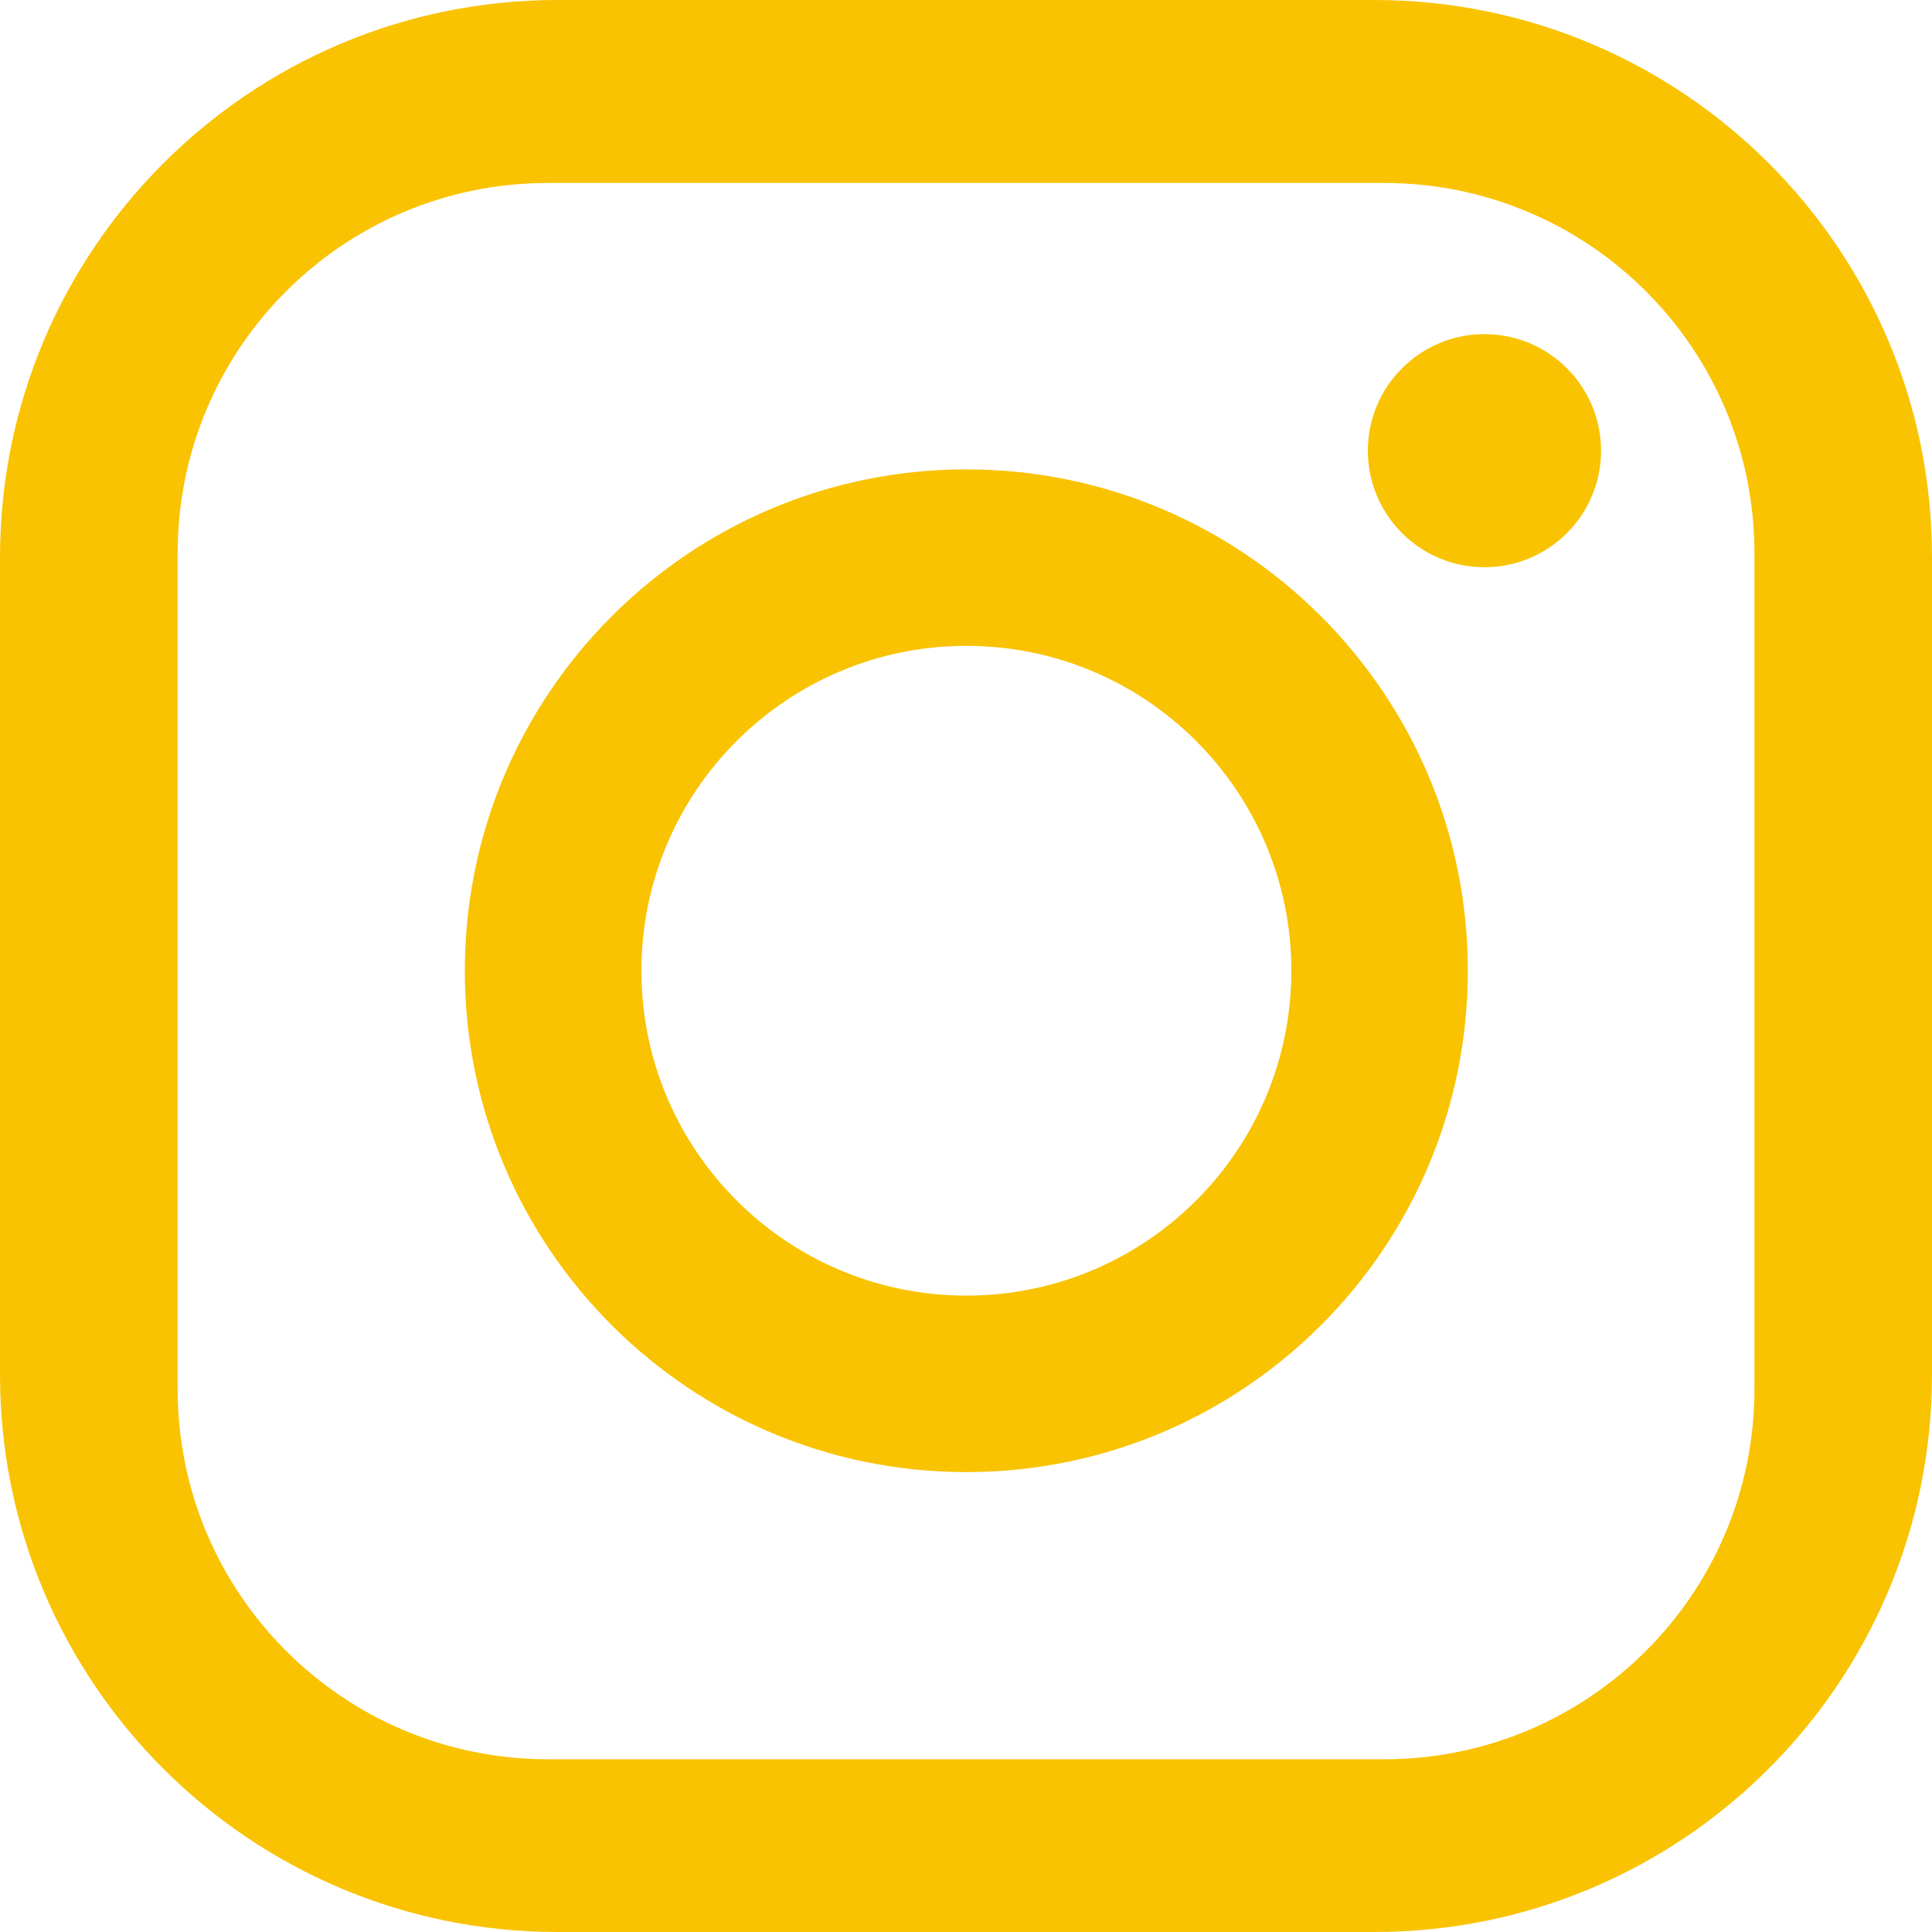 <svg width="20" height="20" viewBox="0 0 20 20" fill="none" xmlns="http://www.w3.org/2000/svg">
<path d="M14.227 0H5.773C2.582 0 0 2.587 0 5.771V14.229C0 17.419 2.587 20 5.773 20H14.227C17.418 20 20 17.413 20 14.229V5.777C20.006 2.587 17.418 0 14.227 0ZM18.162 14.38C18.162 16.497 16.446 18.212 14.328 18.212H5.672C3.554 18.212 1.839 16.497 1.839 14.38V5.726C1.839 3.609 3.554 1.894 5.672 1.894H14.328C16.446 1.894 18.162 3.609 18.162 5.726V14.38Z" fill="#F9C301"/>
<path d="M10.004 4.859C7.137 4.859 4.812 7.183 4.812 10.049C4.812 12.915 7.137 15.239 10.004 15.239C12.871 15.239 15.195 12.915 15.195 10.049C15.195 7.183 12.871 4.859 10.004 4.859ZM10.004 13.412C8.143 13.412 6.64 11.904 6.64 10.049C6.64 8.189 8.149 6.686 10.004 6.686C11.865 6.686 13.368 8.195 13.368 10.049C13.368 11.91 11.859 13.412 10.004 13.412Z" fill="#F9C301"/>
<path d="M15.367 5.872C16.034 5.872 16.574 5.332 16.574 4.666C16.574 3.999 16.034 3.459 15.367 3.459C14.701 3.459 14.16 3.999 14.16 4.666C14.16 5.332 14.701 5.872 15.367 5.872Z" fill="#F9C301"/>
</svg>
